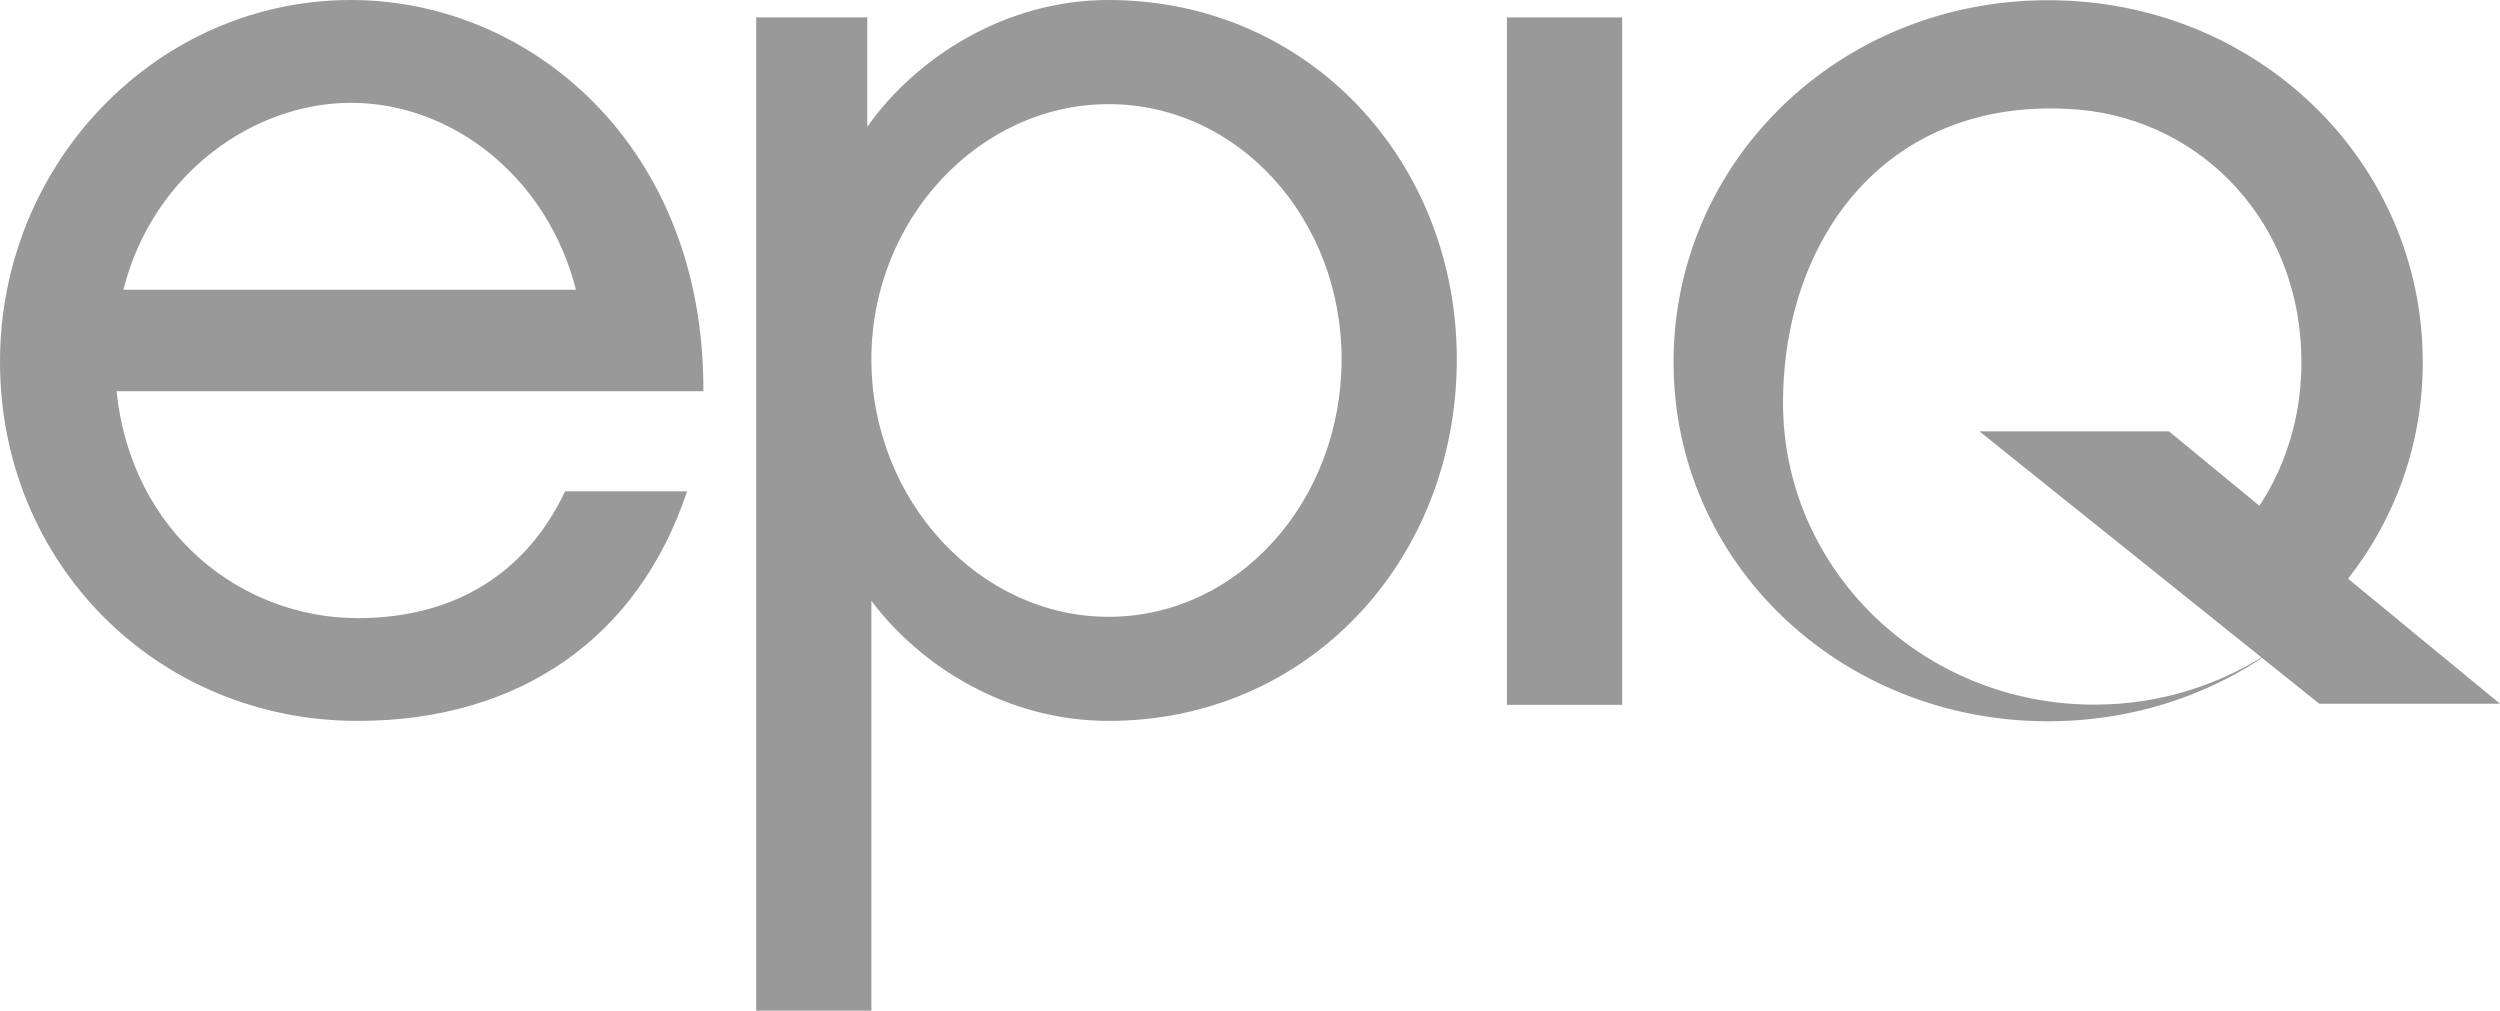<?xml version="1.0" encoding="utf-8"?>
<svg xmlns="http://www.w3.org/2000/svg" fill="none" height="100%" overflow="visible" preserveAspectRatio="none" style="display: block;" viewBox="0 0 47 19" width="100%">
<g id="Vector">
<path d="M12.917 9.237C12 11.998 9.758 13.553 6.726 13.553C2.955 13.553 0 10.592 0 6.802C0 3.062 2.955 0 6.599 0C9.987 0 13.248 2.761 13.223 7.354H2.191C2.471 10.04 4.56 11.621 6.726 11.621C8.586 11.621 9.91 10.743 10.624 9.237H12.917ZM10.828 5.447C10.293 3.338 8.509 1.933 6.599 1.933C4.79 1.933 2.879 3.238 2.319 5.447H10.828ZM20.84 13.553C18.955 13.553 17.324 12.55 16.382 11.295V19H14.216V0.327H16.305V2.384C17.223 1.08 18.904 0 20.84 0C24.61 0 27.388 3.037 27.388 6.752C27.388 10.517 24.61 13.553 20.84 13.553ZM20.84 1.958C18.42 1.958 16.382 4.117 16.382 6.752C16.382 9.412 18.42 11.596 20.84 11.596C23.286 11.596 25.222 9.412 25.222 6.752C25.222 4.117 23.286 1.958 20.84 1.958ZM28.33 0.327H30.496V13.252H28.33V0.327ZM31.463 6.81C31.463 3.038 34.571 0.004 38.505 0.004C42.44 0.004 45.548 3.038 45.548 6.81C45.548 8.348 45.027 9.754 44.144 10.88C42.862 12.515 40.819 13.56 38.505 13.56C34.599 13.56 31.463 10.582 31.463 6.81ZM39.1 2.063C35.515 1.754 33.521 4.443 33.521 7.576C33.521 10.707 36.142 13.247 39.373 13.247C40.582 13.249 41.763 12.885 42.756 12.204L41.944 10.169C42.783 9.309 43.267 8.12 43.267 6.807C43.267 4.211 41.427 2.279 39.1 2.063Z" fill="#999999"/>
<path d="M37.212 8.109L43.601 13.23H47L44.144 10.88L40.776 8.109" fill="#999999"/>
</g>
</svg>